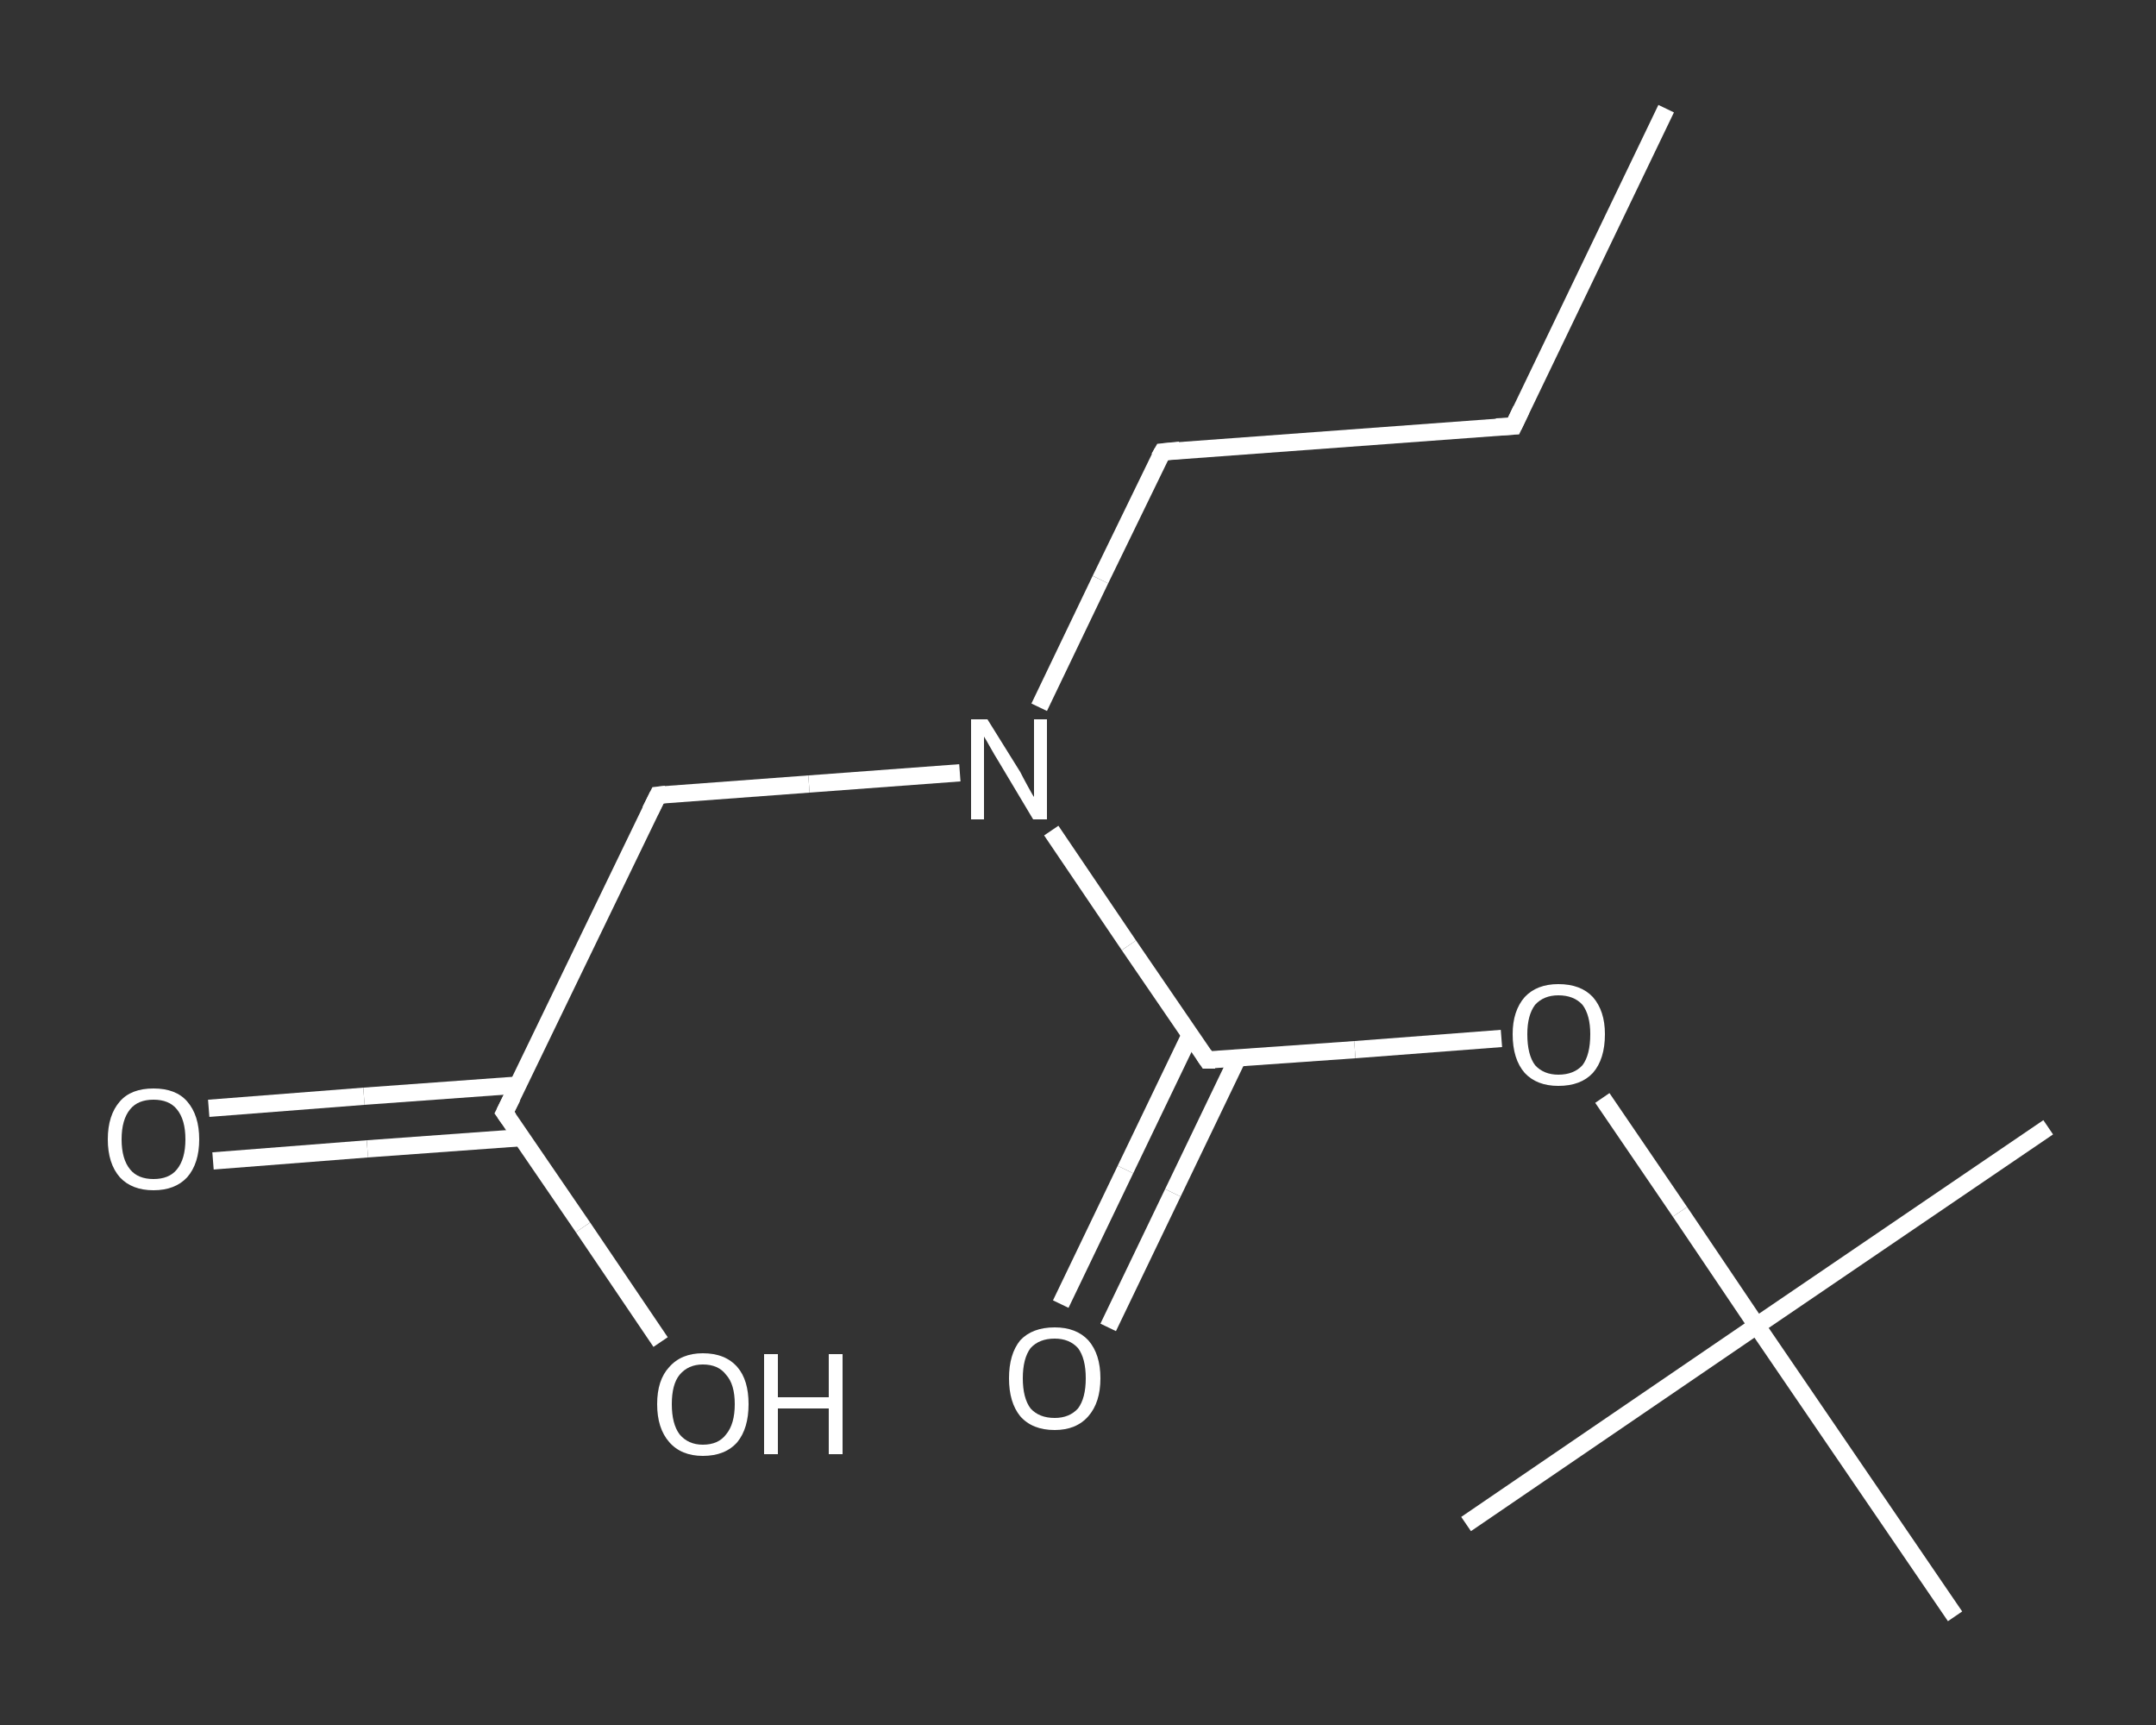 <?xml version='1.0' encoding='iso-8859-1'?>
<svg version='1.1' baseProfile='full'
              xmlns='http://www.w3.org/2000/svg'
                      xmlns:rdkit='http://www.rdkit.org/xml'
                      xmlns:xlink='http://www.w3.org/1999/xlink'
                  xml:space='preserve'
width='250px' height='200px' viewBox='0 0 250 200'>
<rect x="0" y="0" width="250" height="200" fill="#333333" stroke="none"/>
<!-- END OF HEADER -->
<rect style='opacity:1.0;fill:transparent;stroke:none' width='250.0' height='200.0' x='0.0' y='0.0'> </rect>
<path class='bond-0 atom-0 atom-1' d='M 193.2,12.6 L 175.5,49.4' style='fill:none;fill-rule:evenodd;stroke:#FFFFFF;stroke-width:2.0px;stroke-linecap:butt;stroke-linejoin:miter;stroke-opacity:1' />
<path class='bond-1 atom-1 atom-2' d='M 175.5,49.4 L 134.8,52.4' style='fill:none;fill-rule:evenodd;stroke:#FFFFFF;stroke-width:2.0px;stroke-linecap:butt;stroke-linejoin:miter;stroke-opacity:1' />
<path class='bond-2 atom-2 atom-3' d='M 134.8,52.4 L 127.6,67.2' style='fill:none;fill-rule:evenodd;stroke:#FFFFFF;stroke-width:2.0px;stroke-linecap:butt;stroke-linejoin:miter;stroke-opacity:1' />
<path class='bond-2 atom-2 atom-3' d='M 127.6,67.2 L 120.5,82.0' style='fill:none;fill-rule:evenodd;stroke:#FFFFFF;stroke-width:2.0px;stroke-linecap:butt;stroke-linejoin:miter;stroke-opacity:1' />
<path class='bond-3 atom-3 atom-4' d='M 111.3,89.6 L 93.8,90.9' style='fill:none;fill-rule:evenodd;stroke:#FFFFFF;stroke-width:2.0px;stroke-linecap:butt;stroke-linejoin:miter;stroke-opacity:1' />
<path class='bond-3 atom-3 atom-4' d='M 93.8,90.9 L 76.3,92.2' style='fill:none;fill-rule:evenodd;stroke:#FFFFFF;stroke-width:2.0px;stroke-linecap:butt;stroke-linejoin:miter;stroke-opacity:1' />
<path class='bond-4 atom-4 atom-5' d='M 76.3,92.2 L 58.5,129.0' style='fill:none;fill-rule:evenodd;stroke:#FFFFFF;stroke-width:2.0px;stroke-linecap:butt;stroke-linejoin:miter;stroke-opacity:1' />
<path class='bond-5 atom-5 atom-6' d='M 60.1,125.8 L 42.2,127.1' style='fill:none;fill-rule:evenodd;stroke:#FFFFFF;stroke-width:2.0px;stroke-linecap:butt;stroke-linejoin:miter;stroke-opacity:1' />
<path class='bond-5 atom-5 atom-6' d='M 42.2,127.1 L 24.2,128.5' style='fill:none;fill-rule:evenodd;stroke:#FFFFFF;stroke-width:2.0px;stroke-linecap:butt;stroke-linejoin:miter;stroke-opacity:1' />
<path class='bond-5 atom-5 atom-6' d='M 60.5,131.9 L 42.6,133.2' style='fill:none;fill-rule:evenodd;stroke:#FFFFFF;stroke-width:2.0px;stroke-linecap:butt;stroke-linejoin:miter;stroke-opacity:1' />
<path class='bond-5 atom-5 atom-6' d='M 42.6,133.2 L 24.7,134.6' style='fill:none;fill-rule:evenodd;stroke:#FFFFFF;stroke-width:2.0px;stroke-linecap:butt;stroke-linejoin:miter;stroke-opacity:1' />
<path class='bond-6 atom-5 atom-7' d='M 58.5,129.0 L 67.6,142.3' style='fill:none;fill-rule:evenodd;stroke:#FFFFFF;stroke-width:2.0px;stroke-linecap:butt;stroke-linejoin:miter;stroke-opacity:1' />
<path class='bond-6 atom-5 atom-7' d='M 67.6,142.3 L 76.6,155.6' style='fill:none;fill-rule:evenodd;stroke:#FFFFFF;stroke-width:2.0px;stroke-linecap:butt;stroke-linejoin:miter;stroke-opacity:1' />
<path class='bond-7 atom-3 atom-8' d='M 121.9,96.3 L 130.9,109.6' style='fill:none;fill-rule:evenodd;stroke:#FFFFFF;stroke-width:2.0px;stroke-linecap:butt;stroke-linejoin:miter;stroke-opacity:1' />
<path class='bond-7 atom-3 atom-8' d='M 130.9,109.6 L 140.0,122.9' style='fill:none;fill-rule:evenodd;stroke:#FFFFFF;stroke-width:2.0px;stroke-linecap:butt;stroke-linejoin:miter;stroke-opacity:1' />
<path class='bond-8 atom-8 atom-9' d='M 138.0,120.0 L 130.5,135.6' style='fill:none;fill-rule:evenodd;stroke:#FFFFFF;stroke-width:2.0px;stroke-linecap:butt;stroke-linejoin:miter;stroke-opacity:1' />
<path class='bond-8 atom-8 atom-9' d='M 130.5,135.6 L 123.0,151.2' style='fill:none;fill-rule:evenodd;stroke:#FFFFFF;stroke-width:2.0px;stroke-linecap:butt;stroke-linejoin:miter;stroke-opacity:1' />
<path class='bond-8 atom-8 atom-9' d='M 143.5,122.7 L 136.0,138.3' style='fill:none;fill-rule:evenodd;stroke:#FFFFFF;stroke-width:2.0px;stroke-linecap:butt;stroke-linejoin:miter;stroke-opacity:1' />
<path class='bond-8 atom-8 atom-9' d='M 136.0,138.3 L 128.5,153.9' style='fill:none;fill-rule:evenodd;stroke:#FFFFFF;stroke-width:2.0px;stroke-linecap:butt;stroke-linejoin:miter;stroke-opacity:1' />
<path class='bond-9 atom-8 atom-10' d='M 140.0,122.9 L 157.1,121.7' style='fill:none;fill-rule:evenodd;stroke:#FFFFFF;stroke-width:2.0px;stroke-linecap:butt;stroke-linejoin:miter;stroke-opacity:1' />
<path class='bond-9 atom-8 atom-10' d='M 157.1,121.7 L 174.1,120.4' style='fill:none;fill-rule:evenodd;stroke:#FFFFFF;stroke-width:2.0px;stroke-linecap:butt;stroke-linejoin:miter;stroke-opacity:1' />
<path class='bond-10 atom-10 atom-11' d='M 185.8,127.3 L 194.8,140.5' style='fill:none;fill-rule:evenodd;stroke:#FFFFFF;stroke-width:2.0px;stroke-linecap:butt;stroke-linejoin:miter;stroke-opacity:1' />
<path class='bond-10 atom-10 atom-11' d='M 194.8,140.5 L 203.7,153.7' style='fill:none;fill-rule:evenodd;stroke:#FFFFFF;stroke-width:2.0px;stroke-linecap:butt;stroke-linejoin:miter;stroke-opacity:1' />
<path class='bond-11 atom-11 atom-12' d='M 203.7,153.7 L 237.5,130.7' style='fill:none;fill-rule:evenodd;stroke:#FFFFFF;stroke-width:2.0px;stroke-linecap:butt;stroke-linejoin:miter;stroke-opacity:1' />
<path class='bond-12 atom-11 atom-13' d='M 203.7,153.7 L 170.0,176.7' style='fill:none;fill-rule:evenodd;stroke:#FFFFFF;stroke-width:2.0px;stroke-linecap:butt;stroke-linejoin:miter;stroke-opacity:1' />
<path class='bond-13 atom-11 atom-14' d='M 203.7,153.7 L 226.7,187.4' style='fill:none;fill-rule:evenodd;stroke:#FFFFFF;stroke-width:2.0px;stroke-linecap:butt;stroke-linejoin:miter;stroke-opacity:1' />
<path d='M 176.4,47.5 L 175.5,49.4 L 173.5,49.5' style='fill:none;stroke:#FFFFFF;stroke-width:2.0px;stroke-linecap:butt;stroke-linejoin:miter;stroke-opacity:1;' />
<path d='M 136.8,52.2 L 134.8,52.4 L 134.4,53.1' style='fill:none;stroke:#FFFFFF;stroke-width:2.0px;stroke-linecap:butt;stroke-linejoin:miter;stroke-opacity:1;' />
<path d='M 77.2,92.1 L 76.3,92.2 L 75.4,94.0' style='fill:none;stroke:#FFFFFF;stroke-width:2.0px;stroke-linecap:butt;stroke-linejoin:miter;stroke-opacity:1;' />
<path d='M 59.4,127.2 L 58.5,129.0 L 59.0,129.7' style='fill:none;stroke:#FFFFFF;stroke-width:2.0px;stroke-linecap:butt;stroke-linejoin:miter;stroke-opacity:1;' />
<path d='M 139.6,122.3 L 140.0,122.9 L 140.9,122.9' style='fill:none;stroke:#FFFFFF;stroke-width:2.0px;stroke-linecap:butt;stroke-linejoin:miter;stroke-opacity:1;' />
<path class='atom-3' d='M 114.5 83.4
L 118.3 89.5
Q 118.6 90.1, 119.2 91.2
Q 119.8 92.3, 119.9 92.4
L 119.9 83.4
L 121.4 83.4
L 121.4 95.0
L 119.8 95.0
L 115.8 88.3
Q 115.3 87.5, 114.8 86.6
Q 114.3 85.7, 114.1 85.4
L 114.1 95.0
L 112.6 95.0
L 112.6 83.4
L 114.5 83.4
' fill='#FFFFFF'/>
<path class='atom-6' d='M 12.5 132.1
Q 12.5 129.3, 13.9 127.7
Q 15.2 126.2, 17.8 126.2
Q 20.4 126.2, 21.7 127.7
Q 23.1 129.3, 23.1 132.1
Q 23.1 134.9, 21.7 136.5
Q 20.3 138.0, 17.8 138.0
Q 15.3 138.0, 13.9 136.5
Q 12.5 134.9, 12.5 132.1
M 17.8 136.7
Q 19.6 136.7, 20.5 135.6
Q 21.5 134.4, 21.5 132.1
Q 21.5 129.8, 20.5 128.6
Q 19.6 127.5, 17.8 127.5
Q 16.0 127.5, 15.1 128.6
Q 14.1 129.8, 14.1 132.1
Q 14.1 134.4, 15.1 135.6
Q 16.0 136.7, 17.8 136.7
' fill='#FFFFFF'/>
<path class='atom-7' d='M 76.2 162.8
Q 76.2 160.0, 77.6 158.5
Q 79.0 156.9, 81.5 156.9
Q 84.1 156.9, 85.5 158.5
Q 86.8 160.0, 86.8 162.8
Q 86.8 165.6, 85.5 167.2
Q 84.1 168.8, 81.5 168.8
Q 79.0 168.8, 77.6 167.2
Q 76.2 165.6, 76.2 162.8
M 81.5 167.5
Q 83.3 167.5, 84.2 166.3
Q 85.2 165.1, 85.2 162.8
Q 85.2 160.5, 84.2 159.4
Q 83.3 158.2, 81.5 158.2
Q 79.8 158.2, 78.8 159.4
Q 77.9 160.5, 77.9 162.8
Q 77.9 165.1, 78.8 166.3
Q 79.8 167.5, 81.5 167.5
' fill='#FFFFFF'/>
<path class='atom-7' d='M 88.6 157.0
L 90.2 157.0
L 90.2 162.0
L 96.1 162.0
L 96.1 157.0
L 97.7 157.0
L 97.7 168.6
L 96.1 168.6
L 96.1 163.3
L 90.2 163.3
L 90.2 168.6
L 88.6 168.6
L 88.6 157.0
' fill='#FFFFFF'/>
<path class='atom-9' d='M 117.0 159.8
Q 117.0 157.0, 118.3 155.4
Q 119.7 153.9, 122.3 153.9
Q 124.8 153.9, 126.2 155.4
Q 127.6 157.0, 127.6 159.8
Q 127.6 162.6, 126.2 164.2
Q 124.8 165.8, 122.3 165.8
Q 119.7 165.8, 118.3 164.2
Q 117.0 162.6, 117.0 159.8
M 122.3 164.4
Q 124.0 164.4, 125.0 163.3
Q 125.9 162.1, 125.9 159.8
Q 125.9 157.5, 125.0 156.3
Q 124.0 155.2, 122.3 155.2
Q 120.5 155.2, 119.5 156.3
Q 118.6 157.5, 118.6 159.8
Q 118.6 162.1, 119.5 163.3
Q 120.5 164.4, 122.3 164.4
' fill='#FFFFFF'/>
<path class='atom-10' d='M 175.4 119.9
Q 175.4 117.2, 176.8 115.6
Q 178.2 114.1, 180.7 114.1
Q 183.3 114.1, 184.7 115.6
Q 186.1 117.2, 186.1 119.9
Q 186.1 122.8, 184.7 124.4
Q 183.3 125.9, 180.7 125.9
Q 178.2 125.9, 176.8 124.4
Q 175.4 122.8, 175.4 119.9
M 180.7 124.6
Q 182.5 124.6, 183.5 123.5
Q 184.4 122.3, 184.4 119.9
Q 184.4 117.7, 183.5 116.5
Q 182.5 115.4, 180.7 115.4
Q 179.0 115.4, 178.0 116.5
Q 177.1 117.7, 177.1 119.9
Q 177.1 122.3, 178.0 123.5
Q 179.0 124.6, 180.7 124.6
' fill='#FFFFFF'/>
</svg>

